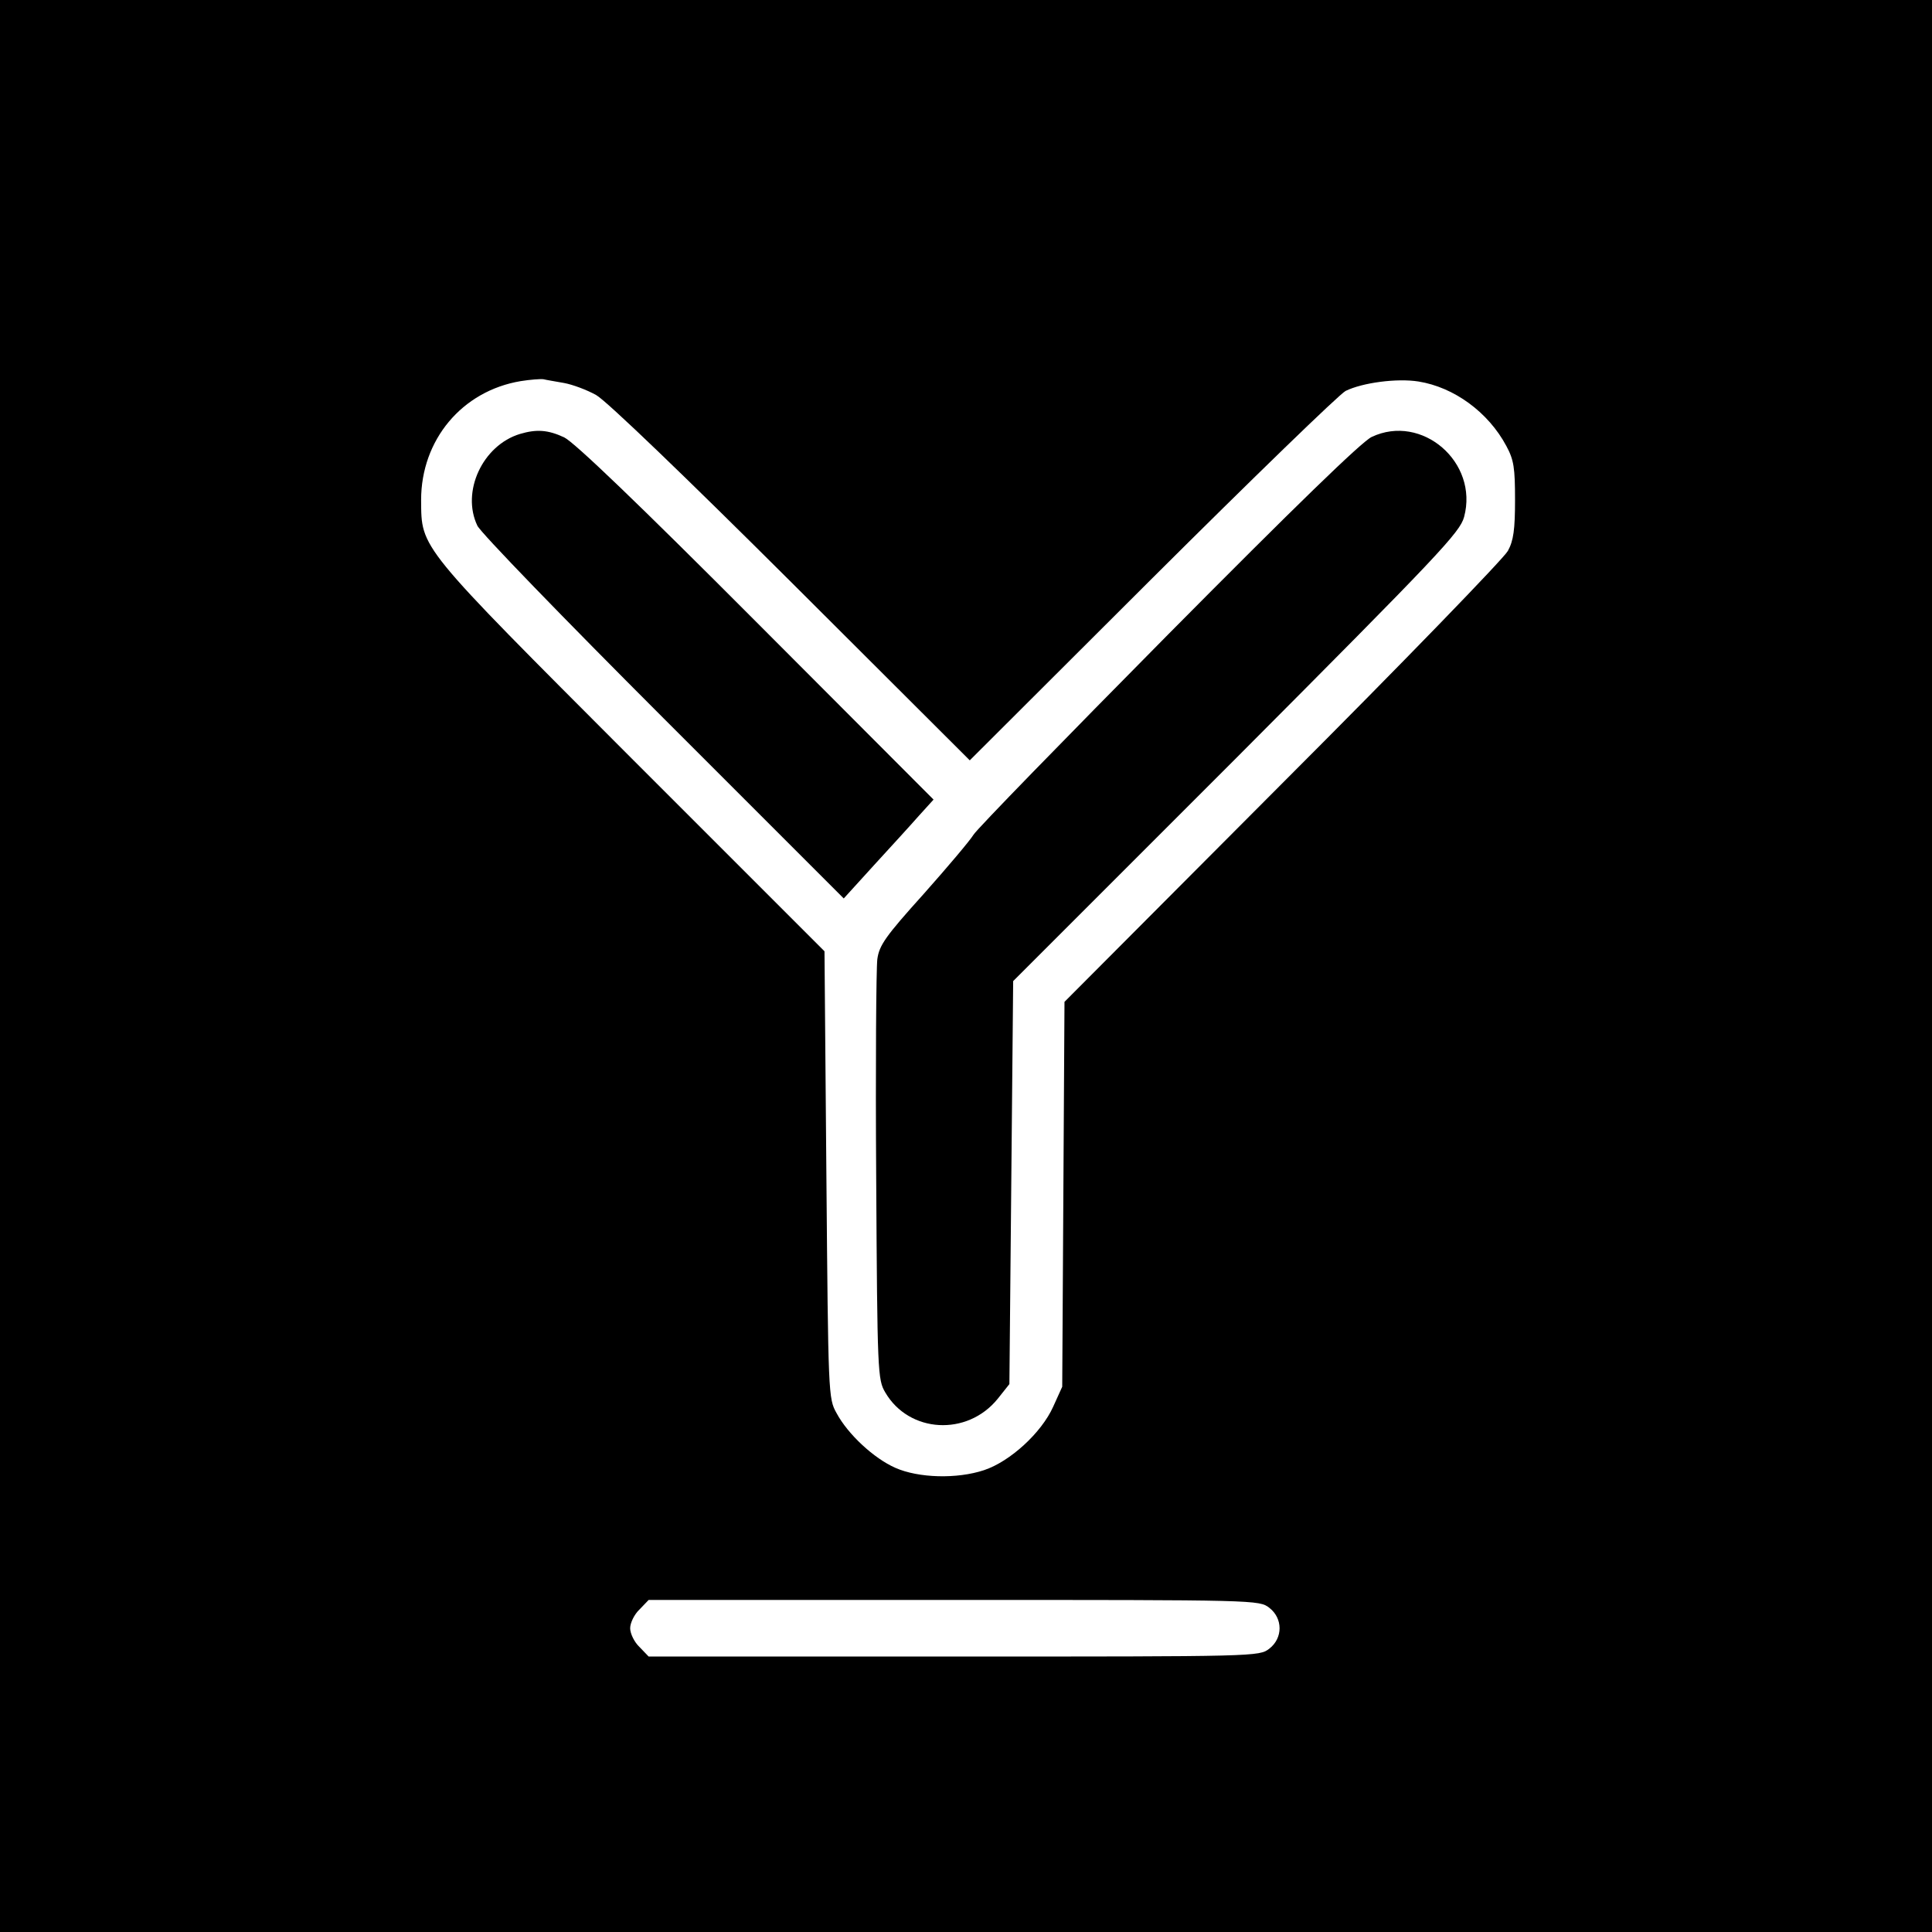 <?xml version="1.0" standalone="no"?>
<!DOCTYPE svg PUBLIC "-//W3C//DTD SVG 20010904//EN"
 "http://www.w3.org/TR/2001/REC-SVG-20010904/DTD/svg10.dtd">
<svg version="1.0" xmlns="http://www.w3.org/2000/svg"
 width="512pt" height="512pt" viewBox="0 0 512 512"
 preserveAspectRatio="xMidYMid meet">
<g transform="translate(0,512) scale(0.1,-0.1)"
fill="#000000" stroke="none">
<path d="M0 2560 l0 -2560 2560 0 2560 0 0 2560 0 2560 -2560 0 -2560 0 0
-2560z m1495 1545 c22 -4 60 -18 85 -32 27 -15 238 -218 518 -497 l472 -471
483 482 c265 264 496 488 513 497 45 22 136 34 193 25 94 -15 185 -81 233
-171 20 -37 23 -58 23 -143 0 -78 -4 -108 -19 -135 -10 -19 -278 -296 -597
-615 l-578 -580 -3 -510 -3 -510 -24 -53 c-31 -69 -114 -145 -183 -168 -72
-24 -174 -21 -235 6 -57 25 -126 89 -156 145 -22 39 -22 48 -27 632 l-5 592
-510 510 c-569 570 -558 556 -559 686 0 159 108 289 264 315 25 4 52 6 60 5 8
-2 33 -6 55 -10z m1869 -3246 c36 -28 36 -80 0 -108 -27 -21 -32 -21 -836 -21
l-809 0 -24 25 c-14 13 -25 36 -25 50 0 14 11 37 25 50 l24 25 809 0 c804 0
809 0 836 -21z"/>
<path d="M1378 3970 c-99 -30 -156 -153 -113 -243 8 -18 230 -247 493 -510
l478 -478 80 88 c44 48 98 107 119 131 l39 43 -470 471 c-313 314 -482 476
-509 489 -43 20 -73 22 -117 9z"/>
<path d="M3635 3962 c-27 -13 -205 -186 -539 -523 -274 -277 -507 -516 -516
-531 -9 -15 -69 -86 -133 -158 -100 -111 -117 -135 -122 -172 -3 -24 -5 -284
-3 -578 3 -519 4 -536 24 -570 63 -108 217 -117 298 -17 l31 39 5 534 5 534
592 592 c536 538 592 597 603 638 39 145 -112 275 -245 212z"/>
</g>
</svg>
